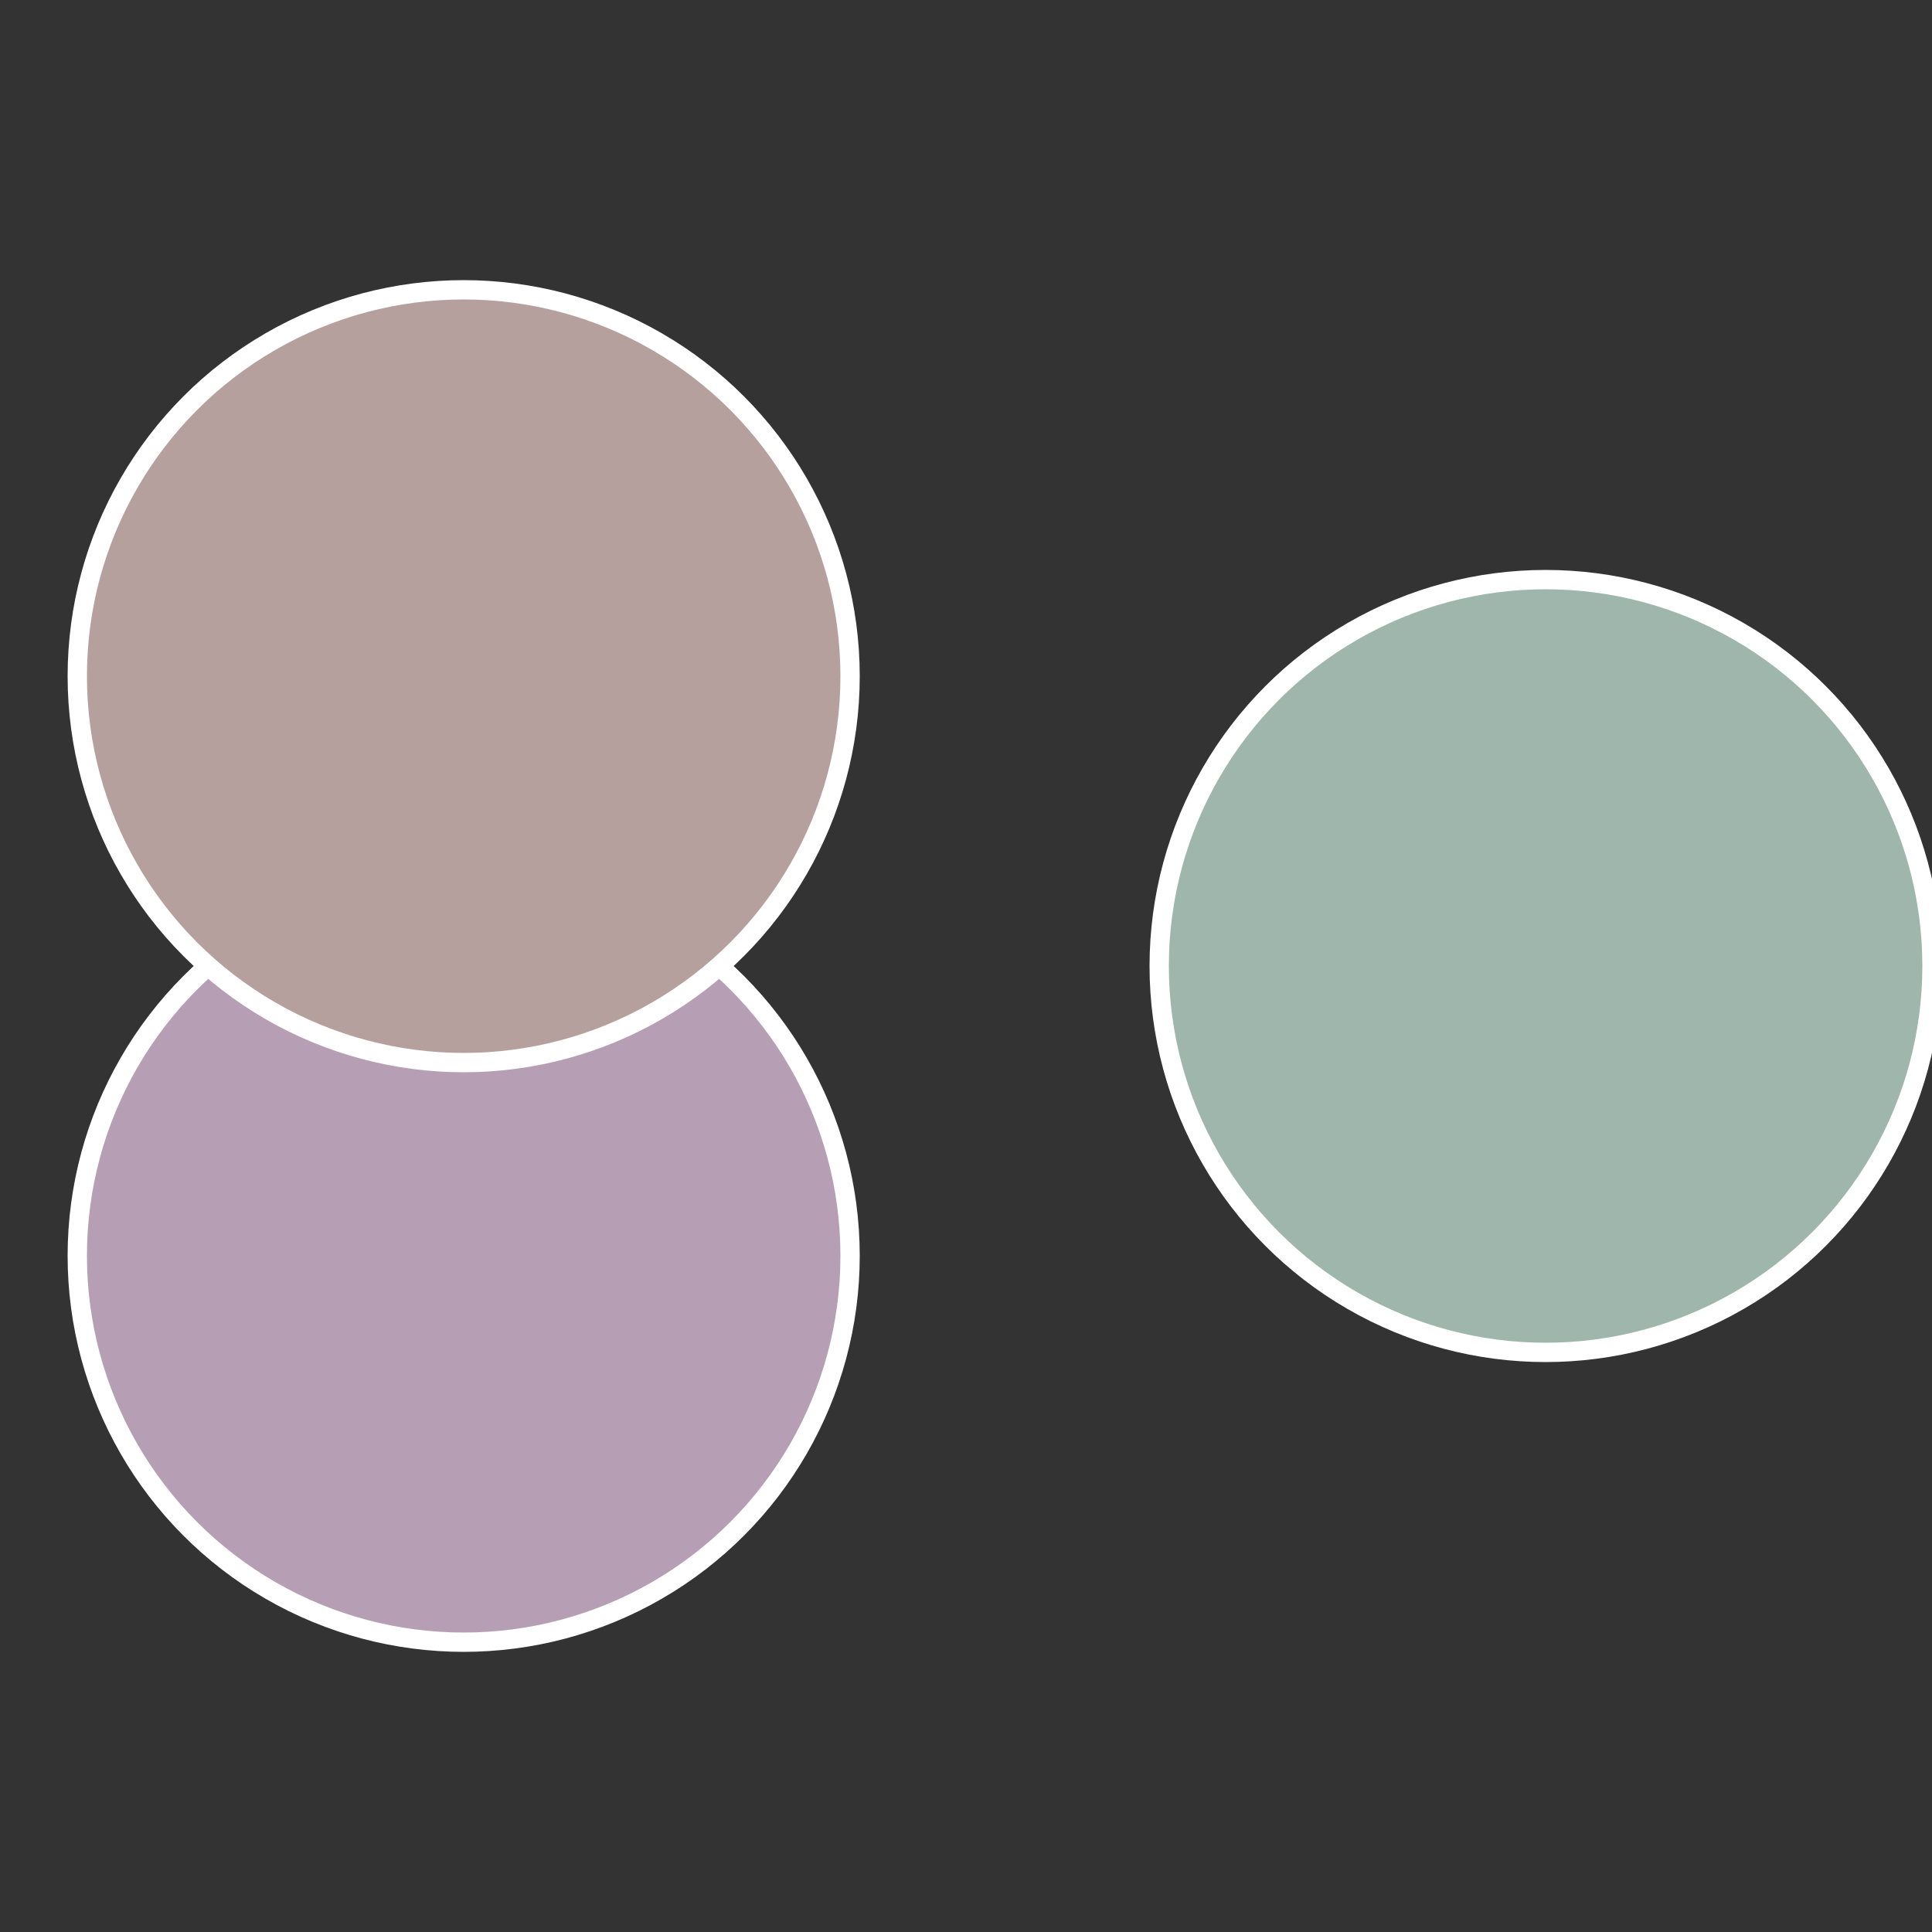 <?xml version="1.0" standalone="no"?>
<svg width="500" height="500" viewBox="-1 -1 2 2" xmlns="http://www.w3.org/2000/svg">
 
                <rect x="-1" y="-1" width="2" height="2" fill="#333333" stroke="none"/>
 
                <circle cx="0.6" cy="0" r="0.4" fill="#9eb6ac" stroke="#fff" stroke-width="1%" />
             
                <circle cx="-0.52" cy="0.3" r="0.4" fill="#b69eb4" stroke="#fff" stroke-width="1%" />
             
                <circle cx="-0.52" cy="-0.3" r="0.4" fill="#b6a09e" stroke="#fff" stroke-width="1%" />
            </svg>
